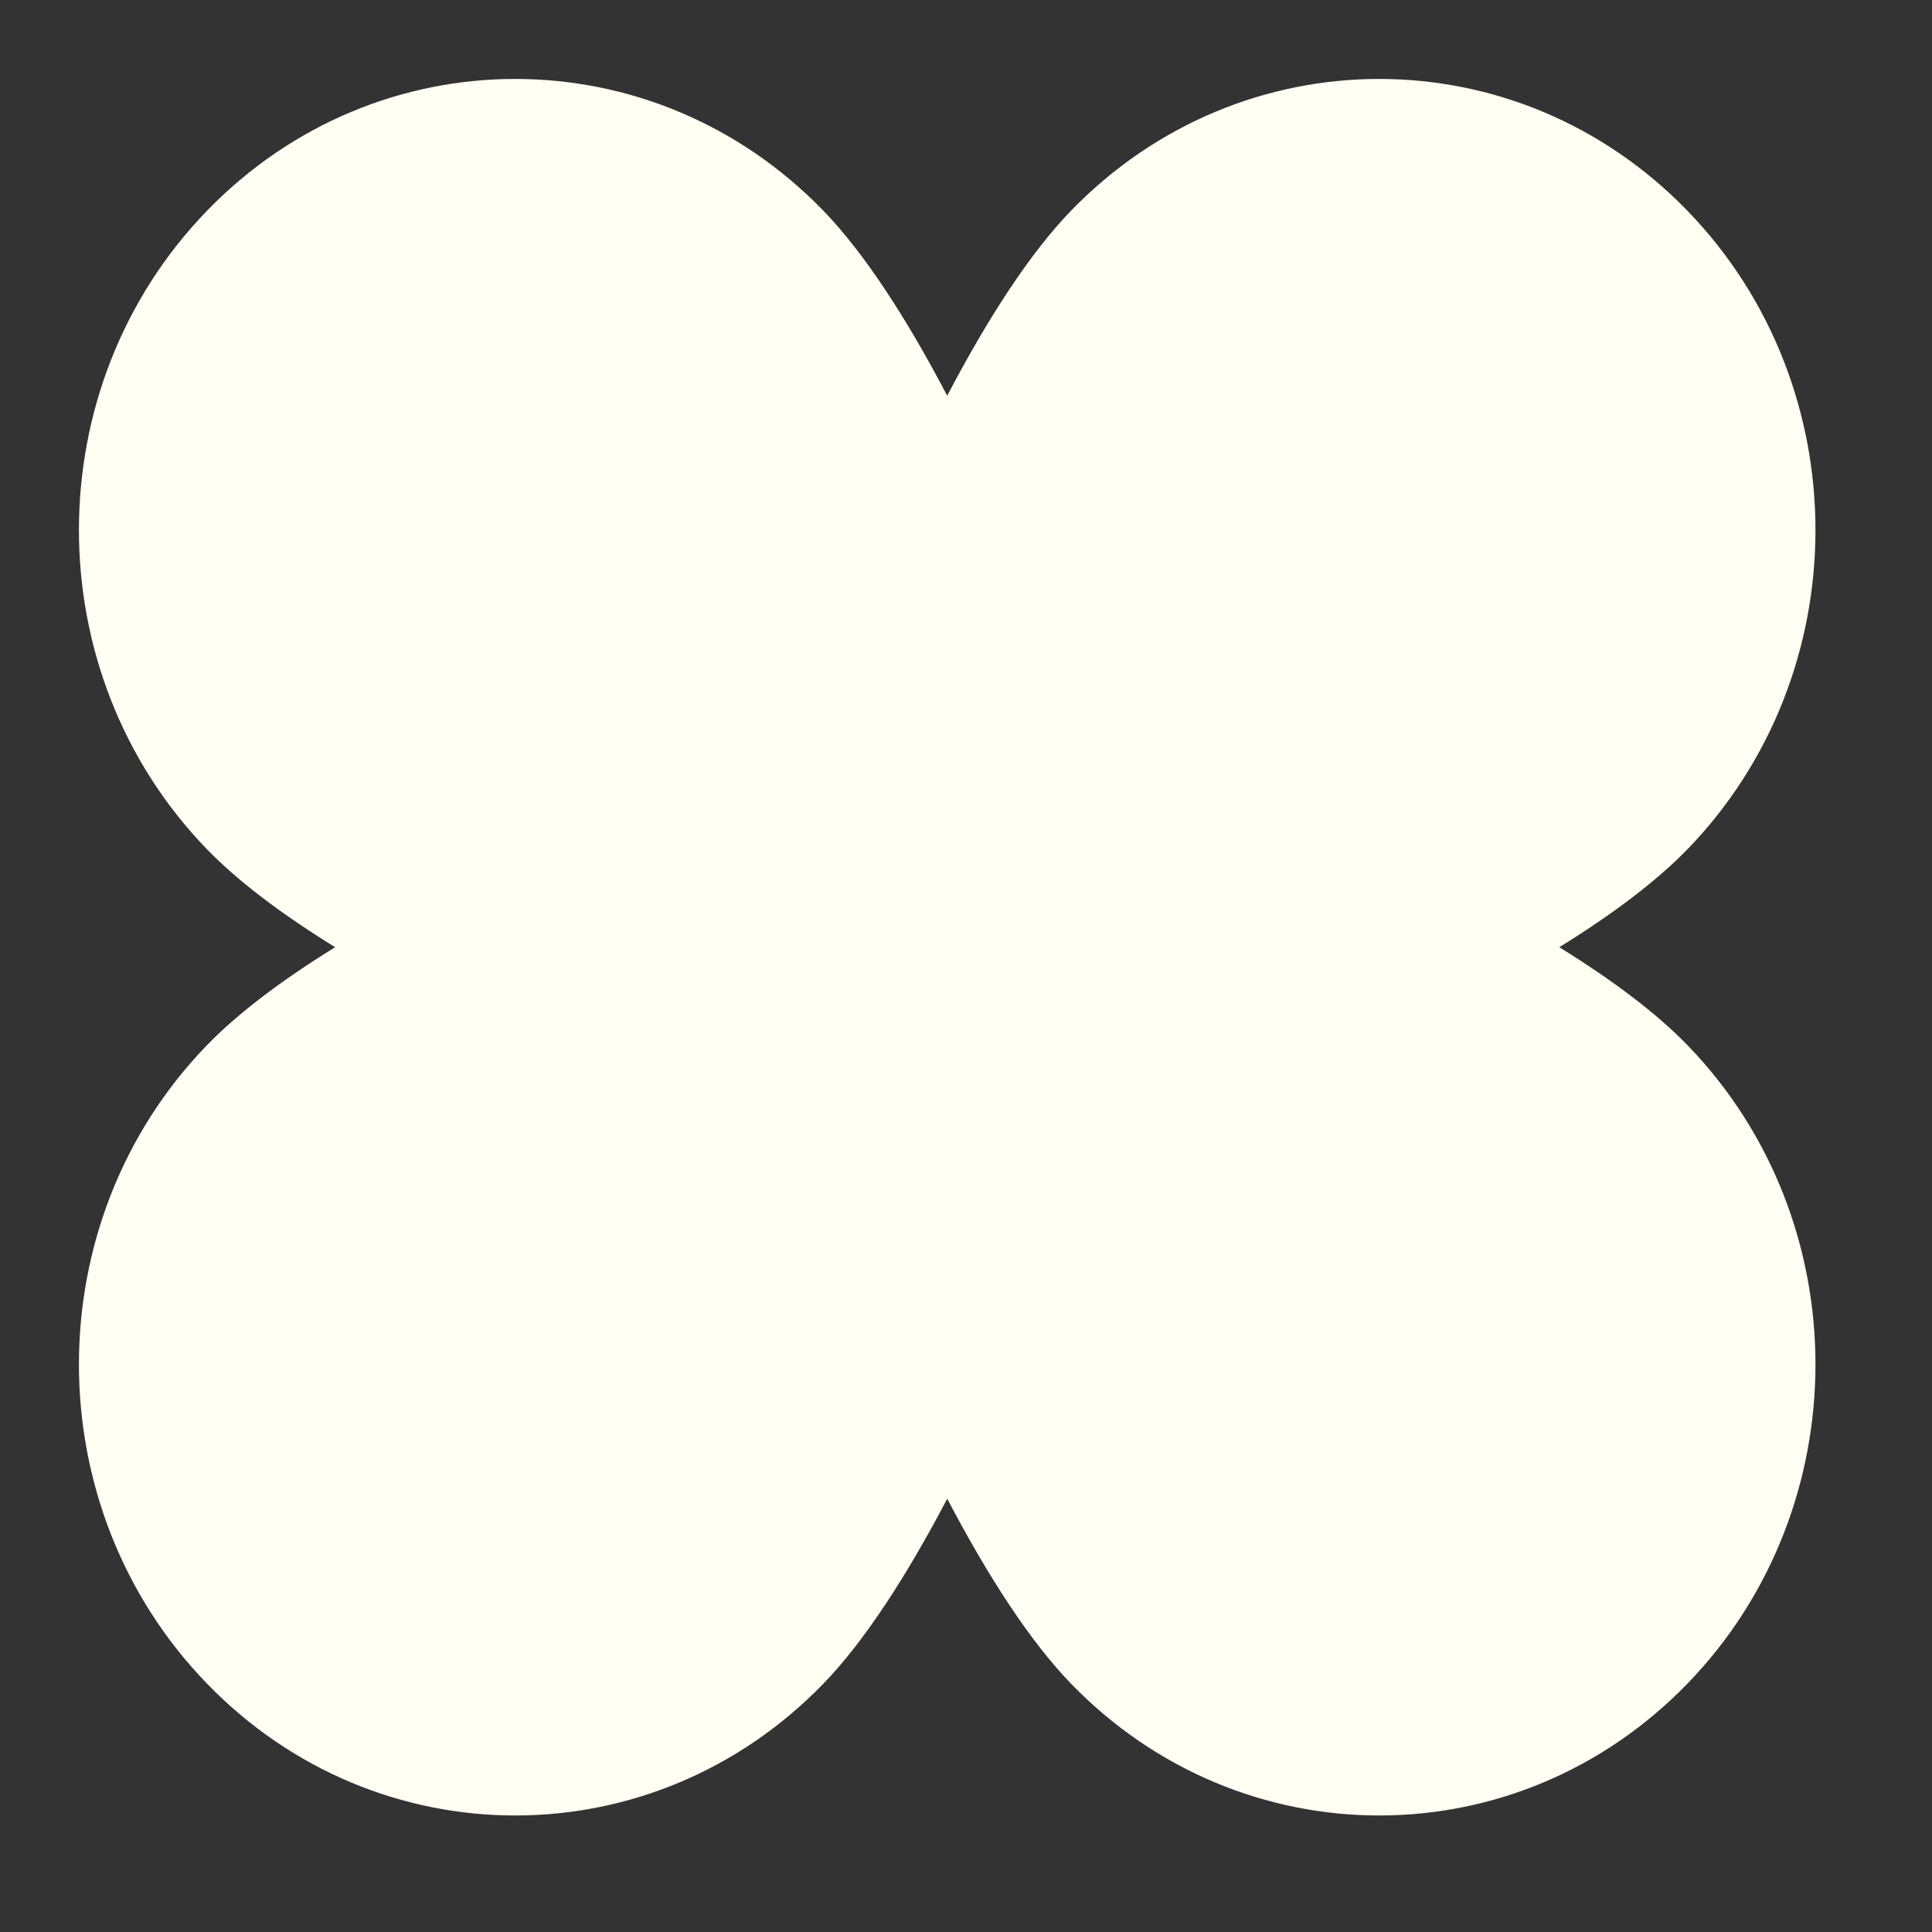 <?xml version="1.0" encoding="UTF-8"?> <svg xmlns="http://www.w3.org/2000/svg" width="47" height="47" viewBox="0 0 47 47" fill="none"><rect x="0" y="0" width="47" height="47" fill="#333333" stroke="none"/><path d="M37.933 23.043C39.221 22.247 40.297 21.438 41.057 20.654C45.201 16.368 45.201 9.42 41.057 5.134C36.912 0.849 30.192 0.849 26.047 5.134C25.064 6.151 24.038 7.726 23.043 9.627C22.047 7.727 21.021 6.151 20.038 5.134C15.894 0.849 9.174 0.849 5.029 5.134C0.884 9.42 0.884 16.368 5.029 20.654C5.789 21.44 6.864 22.247 8.153 23.043C6.864 23.839 5.789 24.647 5.029 25.432C0.884 29.717 0.884 36.666 5.029 40.951C9.174 45.237 15.894 45.237 20.038 40.951C21.021 39.935 22.047 38.359 23.043 36.459C24.038 38.358 25.064 39.934 26.047 40.951C30.192 45.237 36.912 45.237 41.057 40.951C45.201 36.666 45.201 29.717 41.057 25.432C40.297 24.646 39.221 23.839 37.933 23.043Z" fill="#FEFFF2"></path></svg> 